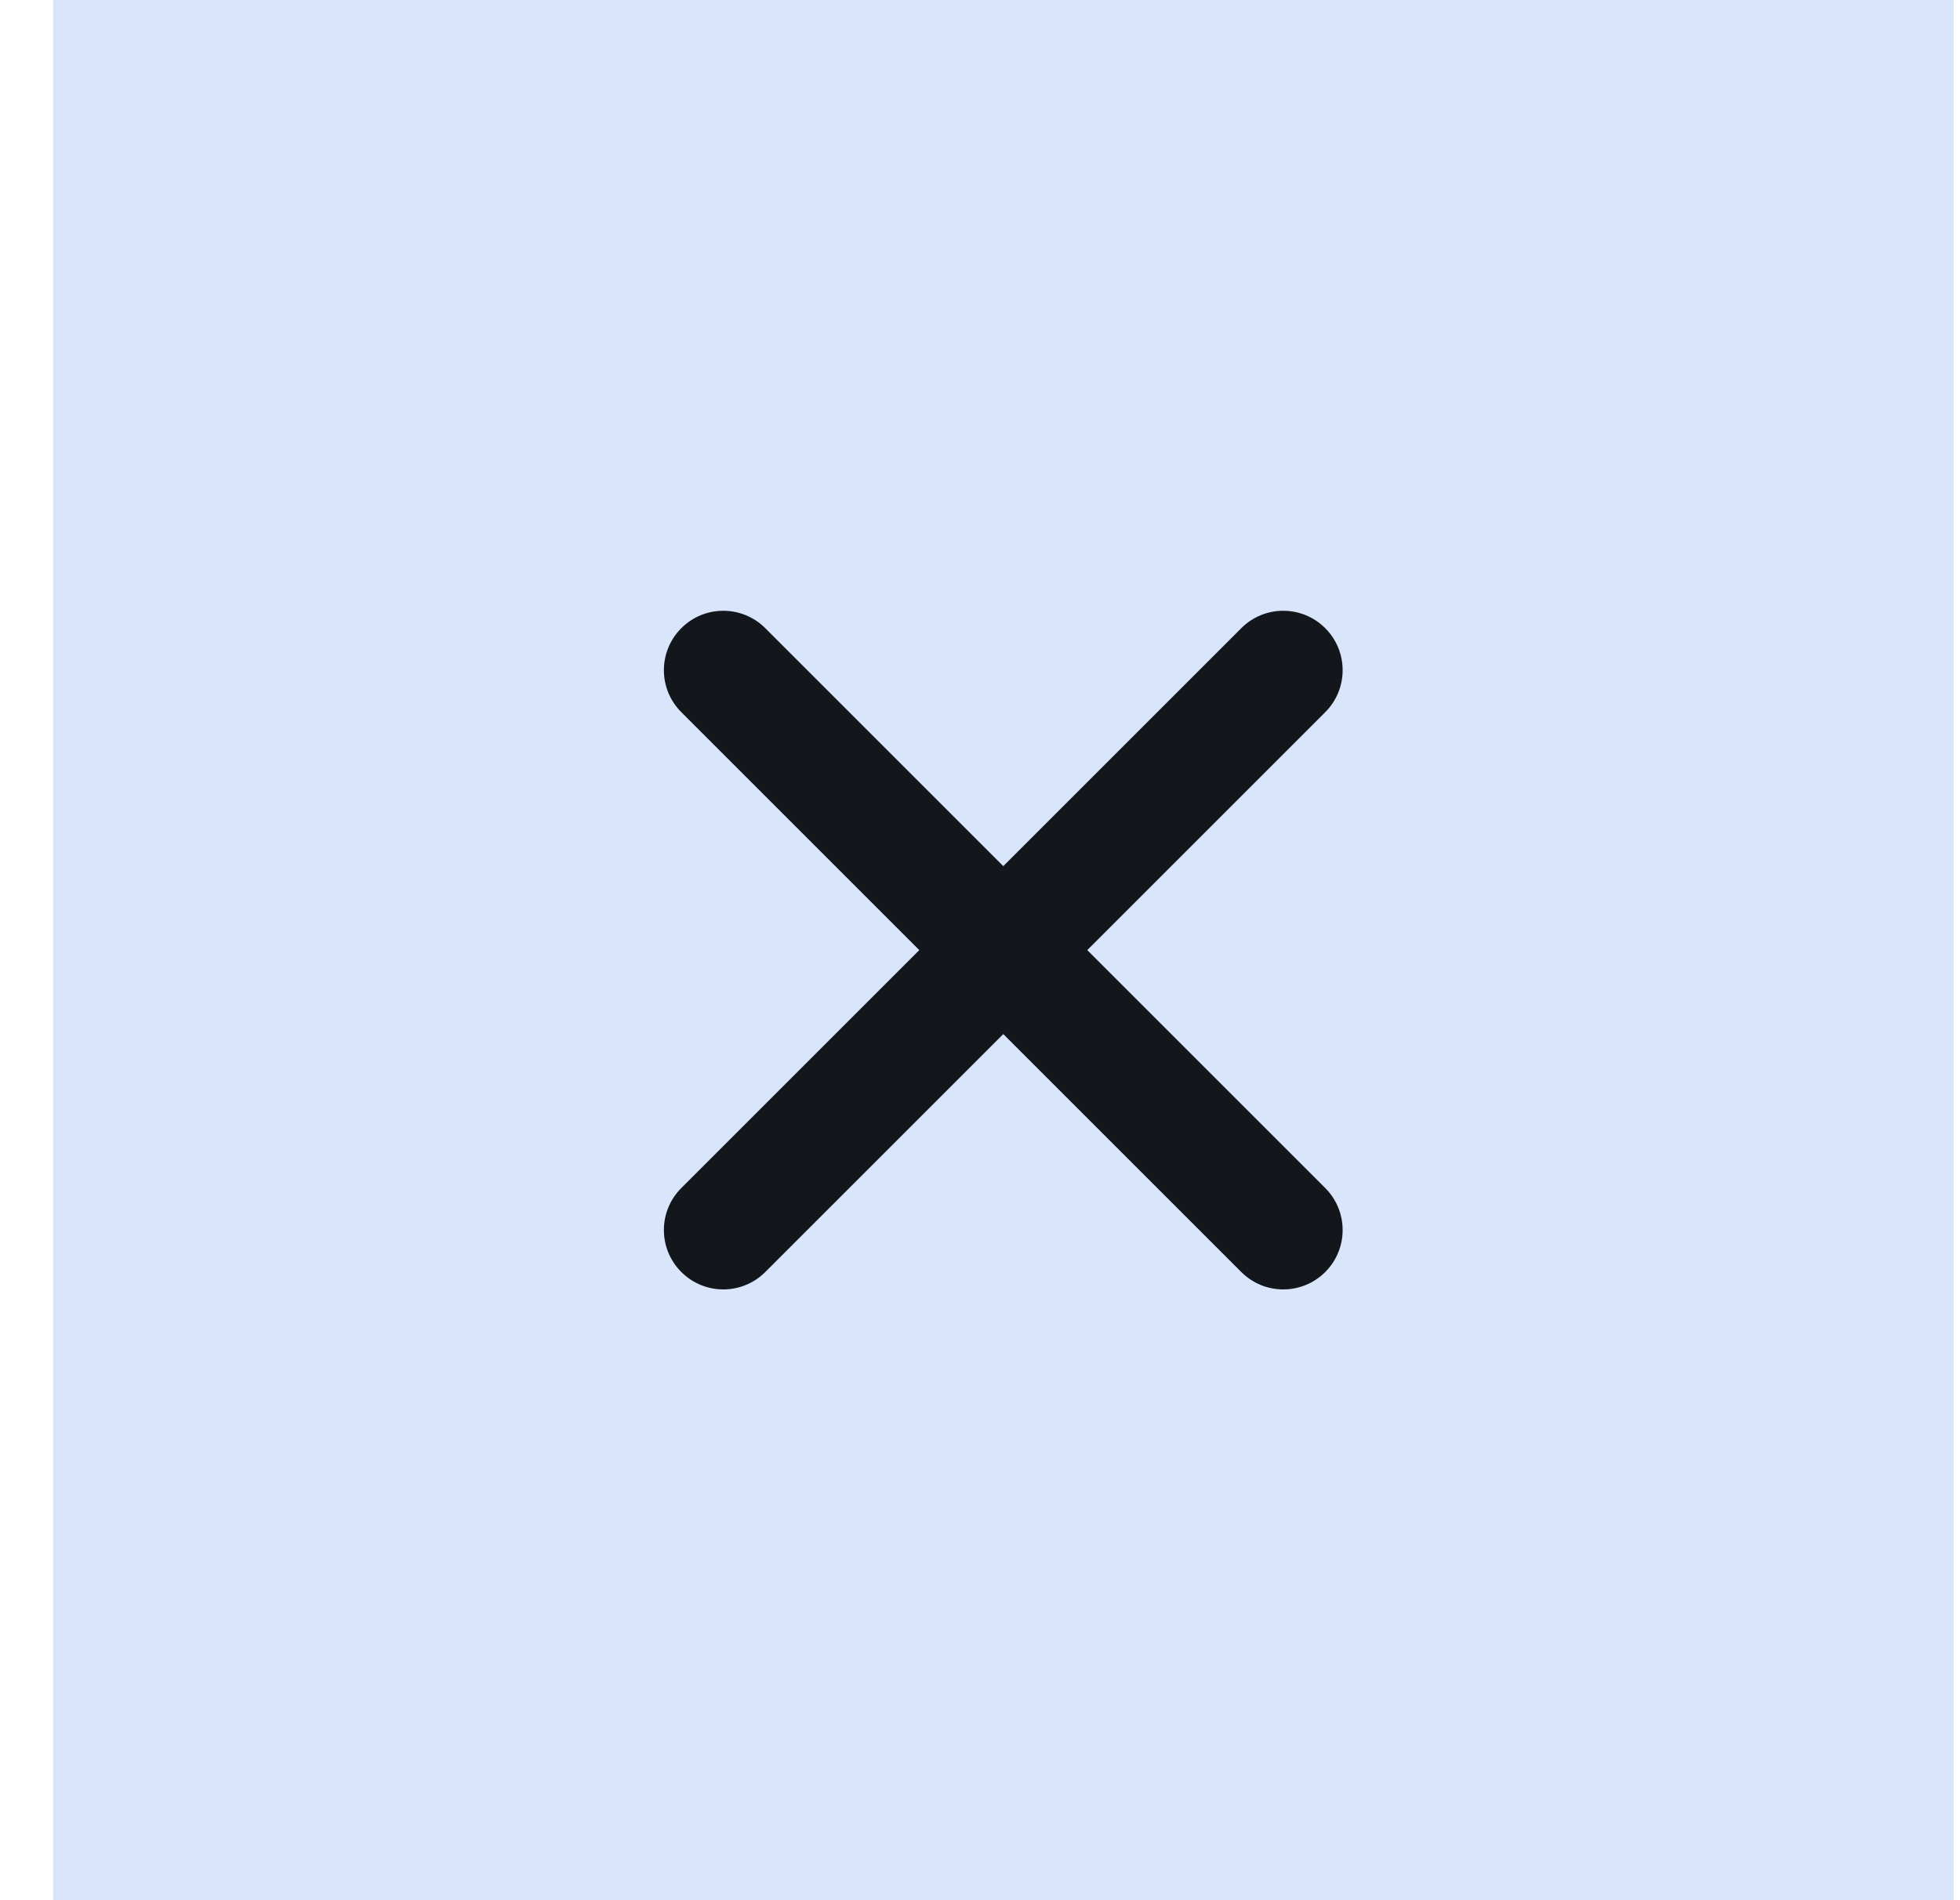 <svg width="33" height="32" viewBox="0 0 33 32" fill="none" xmlns="http://www.w3.org/2000/svg">
<rect width="32" height="32" transform="translate(0.893)" fill="#D8E5FB"/>
<path d="M22.313 11.993C22.703 11.603 22.703 10.97 22.313 10.579C21.922 10.188 21.289 10.188 20.899 10.579L16.892 14.586L12.885 10.579C12.494 10.188 11.861 10.188 11.471 10.579C11.08 10.97 11.08 11.603 11.471 11.993L15.478 16L11.471 20.007C11.08 20.398 11.08 21.031 11.471 21.421C11.861 21.812 12.494 21.812 12.885 21.421L16.892 17.414L20.899 21.421C21.289 21.812 21.922 21.812 22.313 21.421C22.703 21.031 22.703 20.398 22.313 20.007L18.306 16L22.313 11.993Z" fill="#13161B"/>
</svg>
